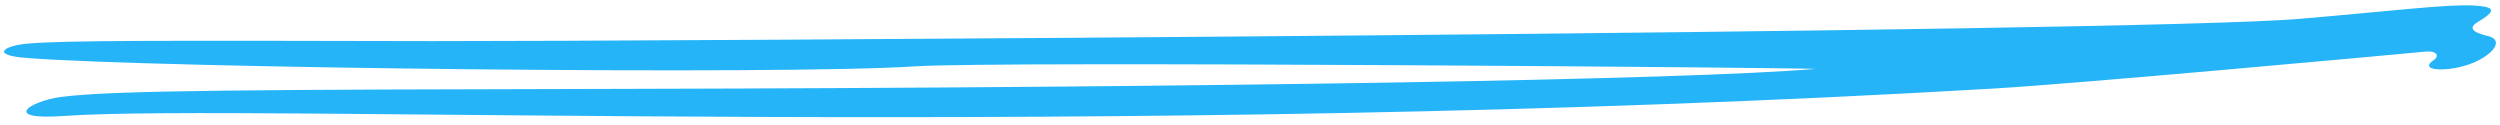 <svg xmlns="http://www.w3.org/2000/svg" width="180" height="9" viewBox="0 0 180 9" fill="none"><path fill-rule="evenodd" clip-rule="evenodd" d="M4.418 6.978C8.221 6.487 18.214 6.458 45.343 6.397C87.704 6.303 121.325 5.75 130.668 4.964C131.41 4.891 72.029 4.381 65.931 4.775C56.425 5.415 11.026 4.899 1.89 4.17C-0.707 3.976 0.266 3.292 1.959 3.144C4.602 2.899 11.697 2.92 31.151 2.96C44.831 2.978 153.668 2.365 165.562 1.358C172.24 0.793 176.297 0.278 178.152 0.4C179.706 0.497 179.729 0.79 178.385 1.596C177.481 2.134 178.501 2.451 179.15 2.597C180.147 2.841 179.731 3.671 178.479 4.331C176.787 5.236 173.865 5.213 175.256 4.308C175.557 4.113 175.626 3.624 174.56 3.723C171.453 4.017 149.496 6.03 143.538 6.375C79.915 10.117 17.82 7.435 4.674 8.345C0.014 8.689 2.146 7.272 4.418 6.978Z" fill="#25B4F8"></path></svg>